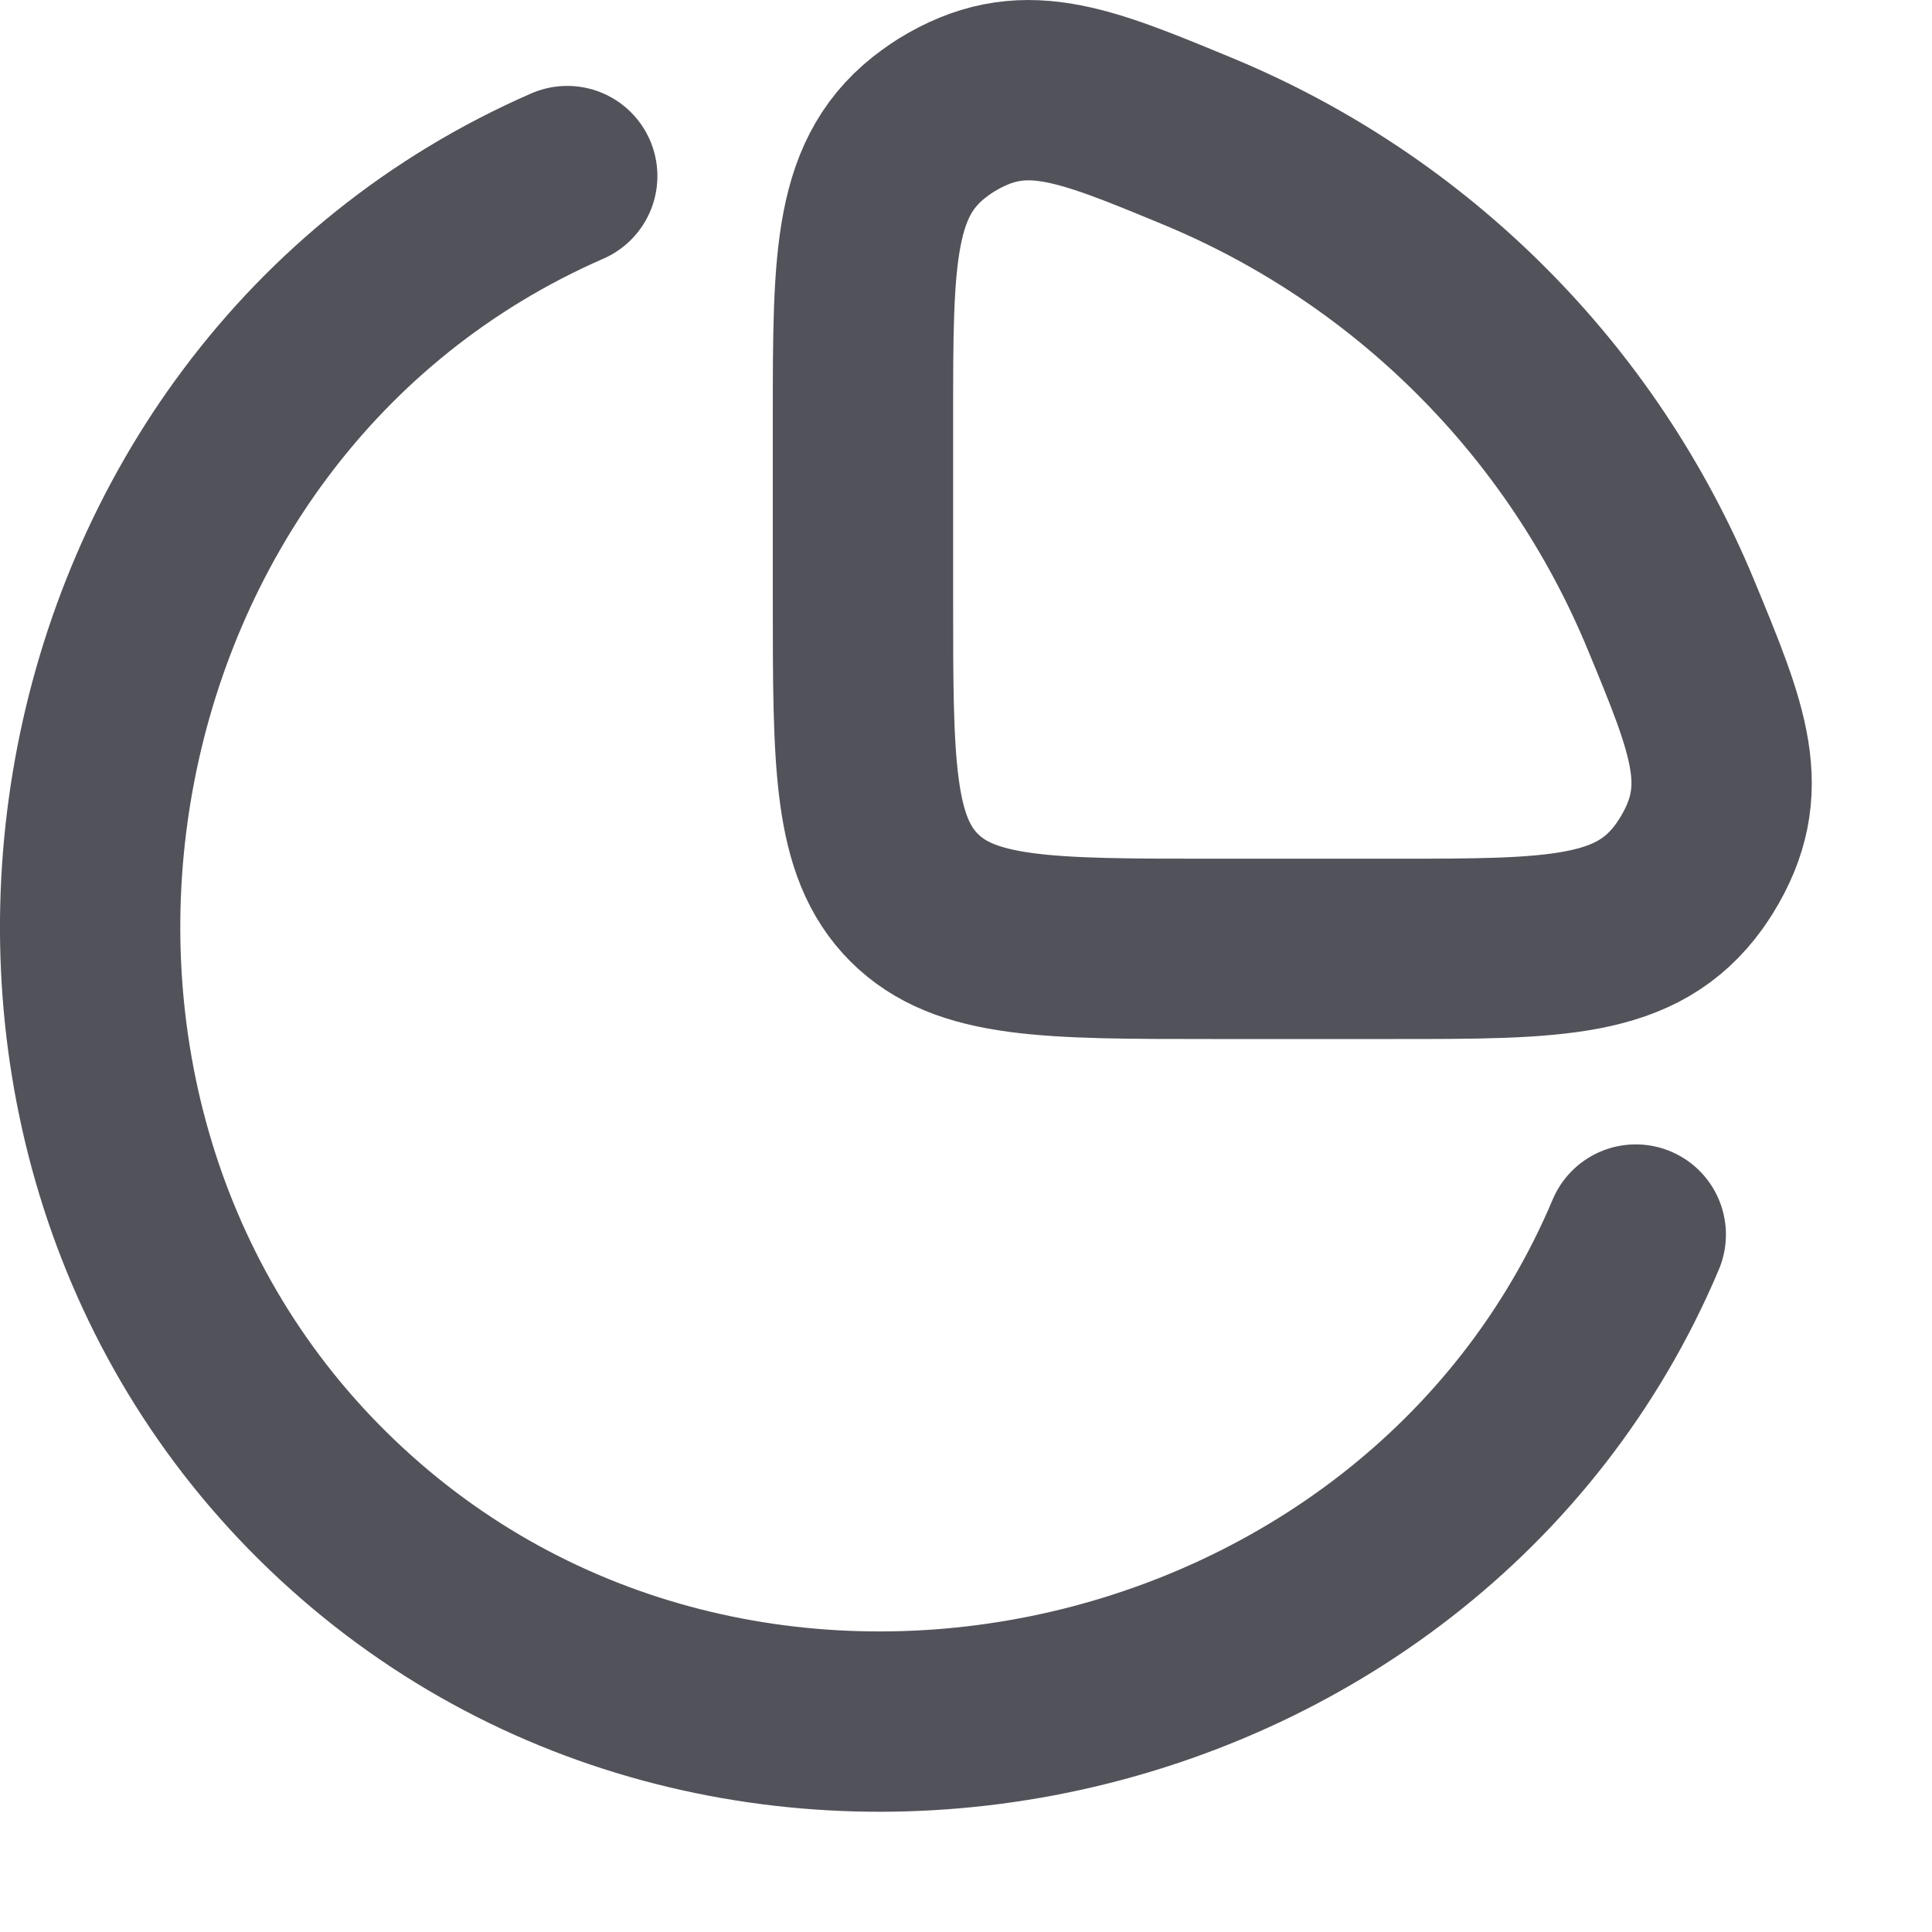 <svg width="15" height="15" viewBox="0 0 15 15" fill="none" xmlns="http://www.w3.org/2000/svg">
<path d="M12.7 9.585C11.032 13.537 5.609 14.689 2.501 11.609C-0.547 8.59 0.396 3.119 4.404 1.367" stroke="#52525B" stroke-width="1.4" stroke-linecap="round"/>
<path d="M10.822 7.367C12.08 7.367 12.709 7.367 13.116 6.803C13.131 6.782 13.156 6.744 13.17 6.722C13.535 6.131 13.347 5.677 12.971 4.769C12.63 3.946 12.13 3.197 11.499 2.567C10.869 1.937 10.121 1.437 9.297 1.096C8.389 0.72 7.935 0.532 7.344 0.896C7.322 0.91 7.284 0.935 7.263 0.951C6.7 1.357 6.7 1.986 6.7 3.245V4.652C6.7 5.931 6.7 6.571 7.097 6.969C7.495 7.367 8.135 7.367 9.415 7.367H10.822Z" stroke="#52525B" stroke-width="1.4"/>
</svg>
